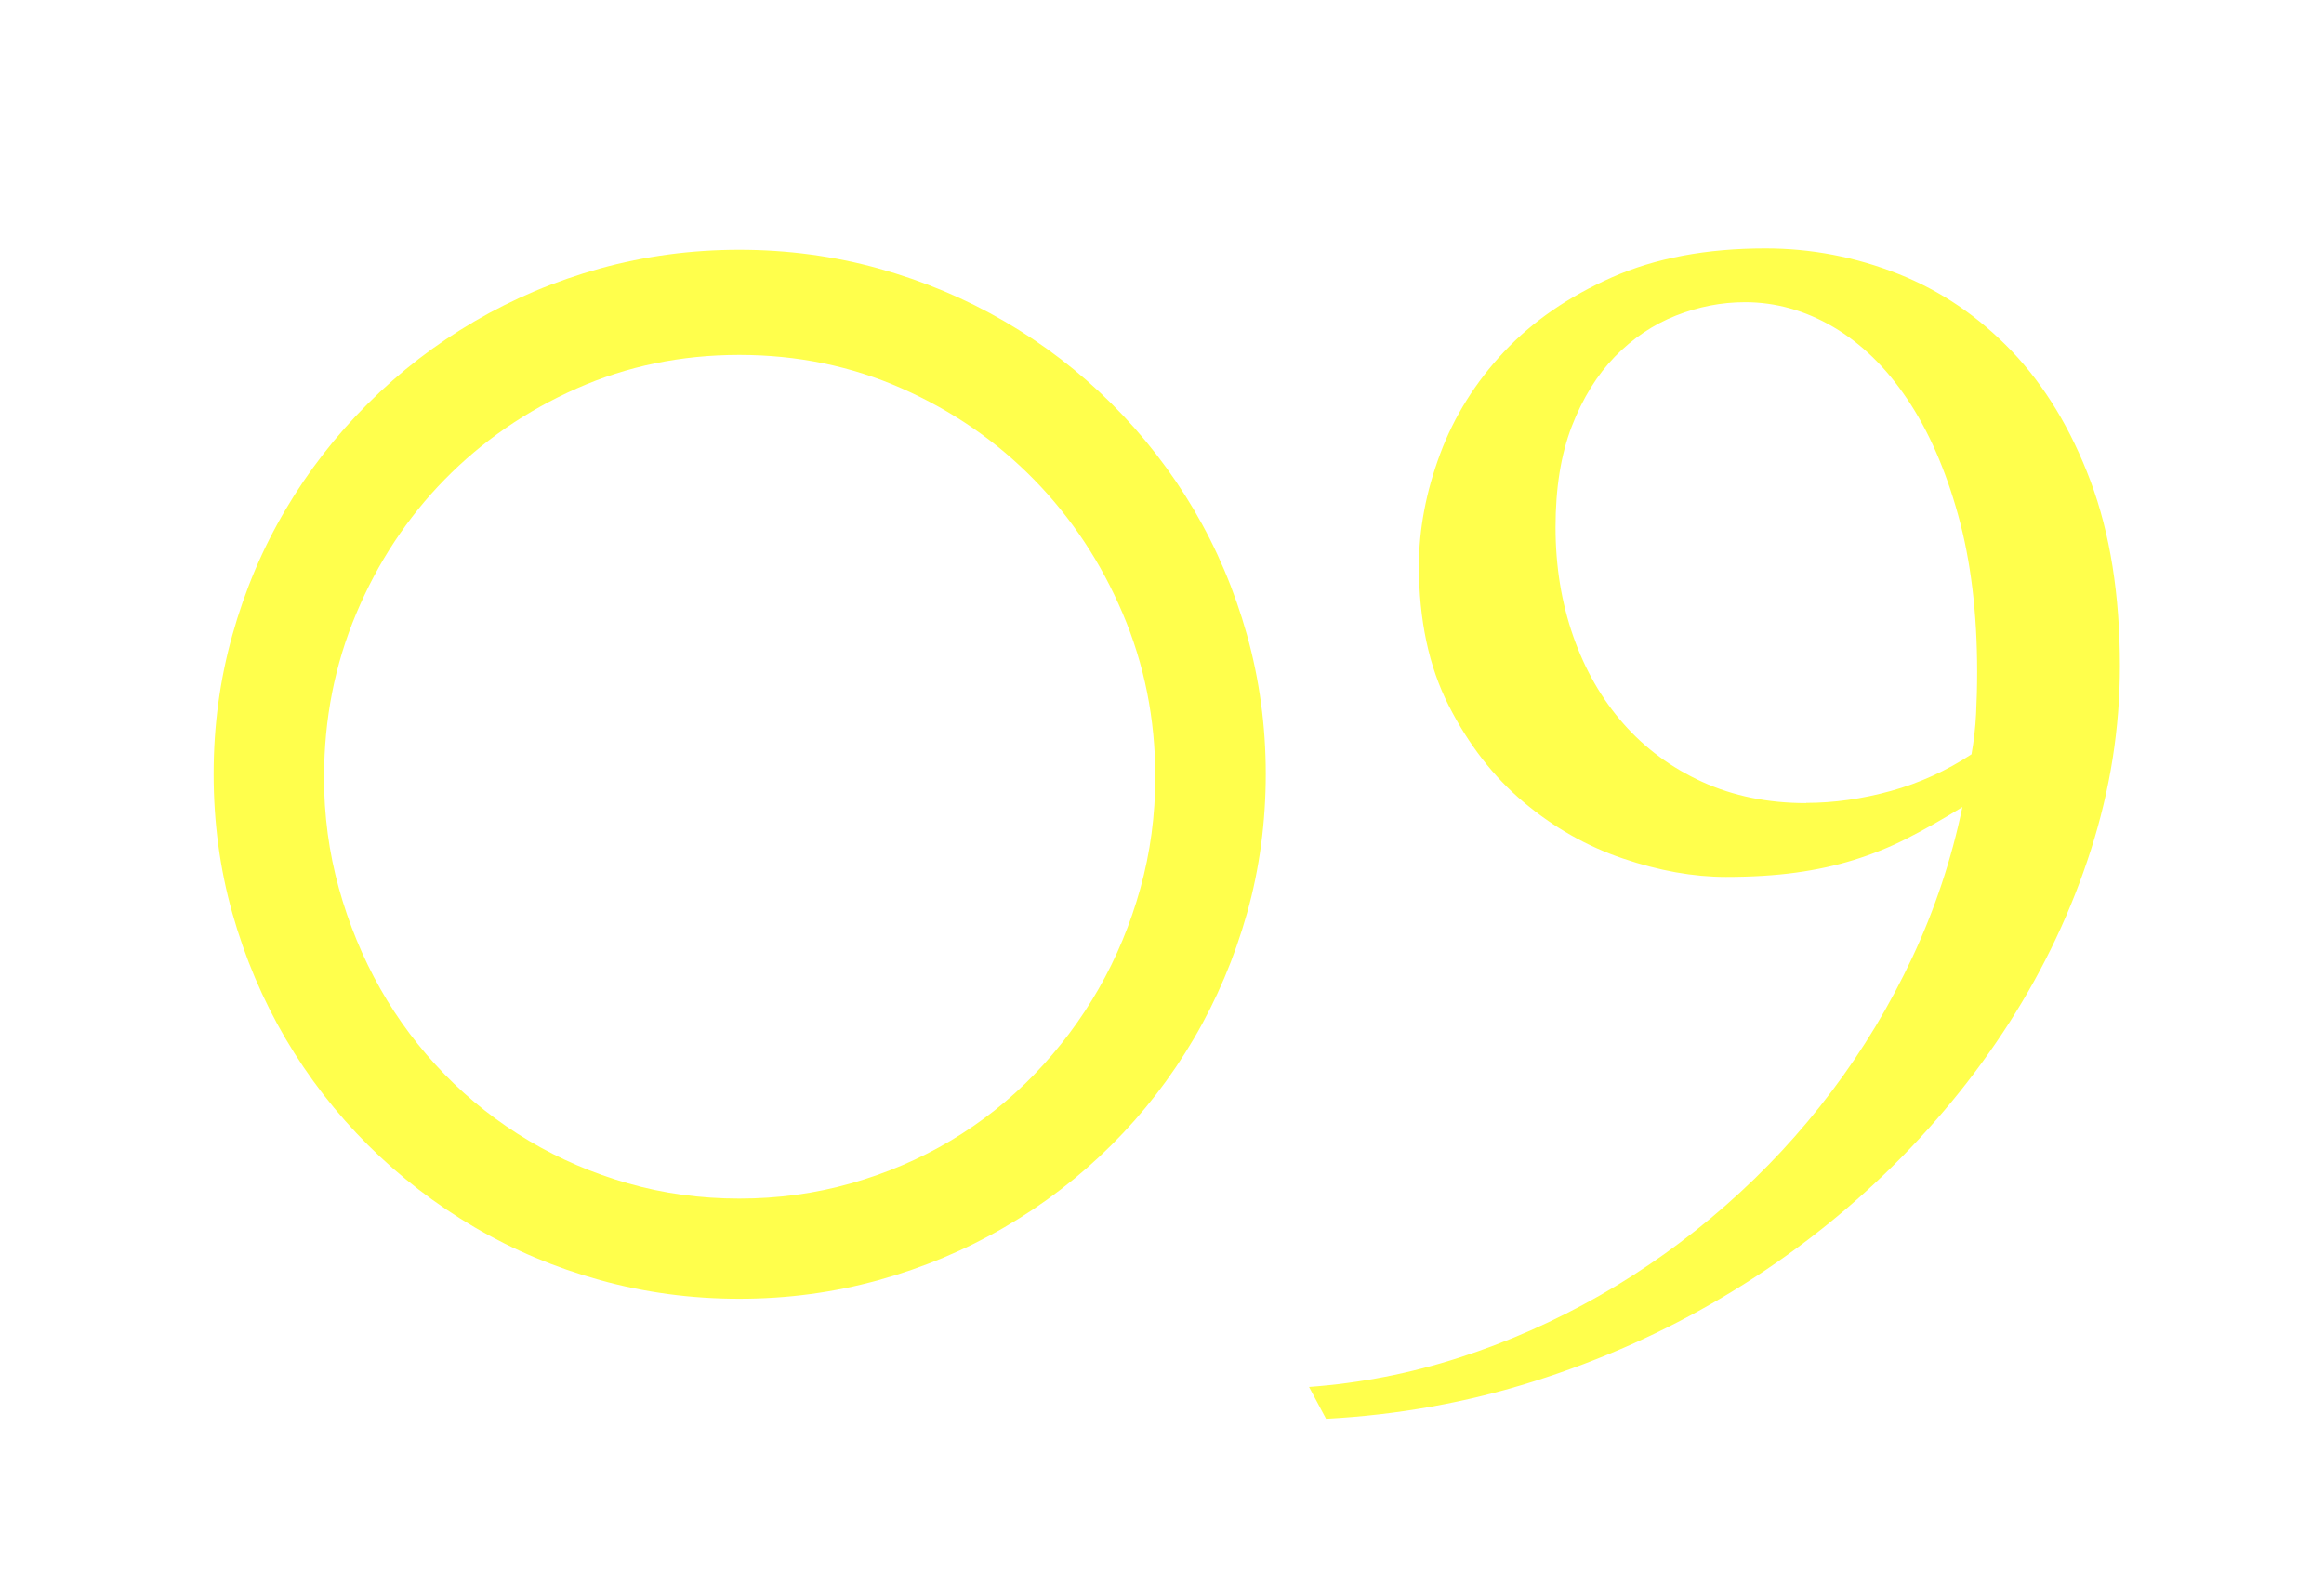 <?xml version="1.0" encoding="UTF-8"?>
<svg id="_レイヤー_2" data-name="レイヤー 2" xmlns="http://www.w3.org/2000/svg" xmlns:xlink="http://www.w3.org/1999/xlink" viewBox="0 0 239 163">
  <defs>
    <style>
      .cls-1 {
        fill: none;
      }

      .cls-2 {
        filter: url(#outer-glow-1);
      }

      .cls-3 {
        fill: #ffff4c;
      }

      .cls-4 {
        clip-path: url(#clippath);
      }
    </style>
    <clipPath id="clippath">
      <rect class="cls-1" width="239" height="163"/>
    </clipPath>
    <filter id="outer-glow-1" x="-8.96" y="-4.46" width="258" height="181" filterUnits="userSpaceOnUse">
      <feOffset dx="0" dy="0"/>
      <feGaussianBlur result="blur" stdDeviation="9.99"/>
      <feFlood flood-color="#fff33f" flood-opacity="1"/>
      <feComposite in2="blur" operator="in"/>
      <feComposite in="SourceGraphic"/>
    </filter>
  </defs>
  <g id="text">
    <g class="cls-4">
      <g class="cls-2">
        <path class="cls-3" d="M21.97,79.59c0-4.93.64-9.7,1.93-14.29,1.28-4.59,3.1-8.89,5.46-12.88,2.35-3.99,5.18-7.63,8.48-10.92,3.3-3.29,6.95-6.11,10.95-8.45s8.31-4.16,12.91-5.44c4.61-1.28,9.39-1.92,14.33-1.92s9.72.64,14.33,1.92c4.61,1.28,8.92,3.1,12.95,5.44,4.03,2.35,7.69,5.16,10.99,8.45,3.3,3.29,6.12,6.93,8.48,10.92,2.35,3.99,4.17,8.28,5.46,12.88,1.28,4.6,1.93,9.36,1.93,14.29s-.64,9.76-1.93,14.33c-1.29,4.57-3.1,8.86-5.46,12.88-2.35,4.01-5.18,7.67-8.48,10.95-3.3,3.29-6.96,6.11-10.99,8.45-4.03,2.35-8.34,4.16-12.95,5.44-4.61,1.28-9.39,1.92-14.33,1.92s-9.73-.64-14.33-1.92c-4.61-1.28-8.91-3.09-12.91-5.44s-7.65-5.16-10.95-8.45c-3.3-3.29-6.12-6.94-8.48-10.95-2.35-4.01-4.17-8.31-5.46-12.88-1.29-4.57-1.93-9.35-1.93-14.33ZM33.32,79.88c0,3.97.51,7.79,1.53,11.46s2.44,7.12,4.26,10.34,4.03,6.15,6.62,8.81c2.59,2.66,5.48,4.93,8.66,6.82,3.18,1.89,6.58,3.35,10.22,4.39s7.44,1.56,11.42,1.56,7.8-.52,11.46-1.56c3.66-1.04,7.08-2.5,10.26-4.39,3.18-1.89,6.05-4.16,8.62-6.82,2.57-2.66,4.78-5.6,6.62-8.81,1.84-3.22,3.27-6.66,4.29-10.34s1.53-7.5,1.53-11.46c0-5.95-1.12-11.55-3.35-16.79-2.23-5.25-5.27-9.84-9.13-13.78s-8.38-7.06-13.57-9.36c-5.19-2.3-10.77-3.45-16.73-3.45s-11.54,1.15-16.73,3.45c-5.19,2.3-9.71,5.42-13.57,9.36s-6.89,8.54-9.09,13.78c-2.21,5.25-3.31,10.85-3.31,16.79Z"/>
        <path class="cls-3" d="M134.66,142.63c5.24-.39,10.37-1.39,15.39-3.01s9.83-3.75,14.44-6.38c4.61-2.64,8.94-5.73,12.99-9.29,4.05-3.55,7.69-7.47,10.91-11.75,3.23-4.28,5.99-8.87,8.29-13.78,2.3-4.91,4.01-10.05,5.13-15.42-2.04,1.26-3.94,2.33-5.71,3.23-1.77.9-3.59,1.63-5.46,2.21-1.87.58-3.86,1.01-5.97,1.3s-4.5.44-7.17.44c-3.35,0-6.88-.63-10.59-1.89-3.71-1.26-7.12-3.19-10.22-5.8-3.1-2.61-5.67-5.92-7.71-9.94-2.04-4.01-3.06-8.8-3.06-14.36,0-3.77.73-7.61,2.18-11.5s3.65-7.4,6.58-10.52c2.93-3.12,6.63-5.67,11.09-7.65,4.46-1.98,9.72-2.97,15.79-2.97,4.7,0,9.25.87,13.64,2.61,4.39,1.74,8.28,4.39,11.68,7.94,3.39,3.55,6.1,8.02,8.11,13.38,2.01,5.37,3.02,11.7,3.02,19.01,0,6.38-.99,12.68-2.98,18.9-1.99,6.22-4.78,12.13-8.37,17.74-3.59,5.61-7.88,10.82-12.88,15.63-5,4.81-10.53,9.02-16.59,12.62-6.06,3.6-12.54,6.49-19.43,8.67-6.89,2.18-14.02,3.46-21.39,3.85l-1.75-3.27ZM185.73,82.57c2.86,0,5.77-.41,8.73-1.23,2.96-.82,5.72-2.08,8.29-3.77.24-1.35.4-2.73.47-4.13.07-1.4.11-2.85.11-4.35,0-6.05-.65-11.43-1.96-16.14-1.31-4.72-3.06-8.69-5.24-11.93-2.18-3.24-4.72-5.71-7.6-7.4-2.89-1.69-5.91-2.54-9.06-2.54-2.43,0-4.8.46-7.13,1.38s-4.41,2.32-6.26,4.21c-1.84,1.89-3.32,4.28-4.44,7.18-1.12,2.9-1.67,6.36-1.67,10.37s.61,7.75,1.82,11.21c1.21,3.46,2.93,6.46,5.17,9,2.23,2.54,4.93,4.53,8.11,5.98,3.18,1.45,6.73,2.18,10.66,2.18Z"/>
      </g>
    </g>
  </g>
</svg>